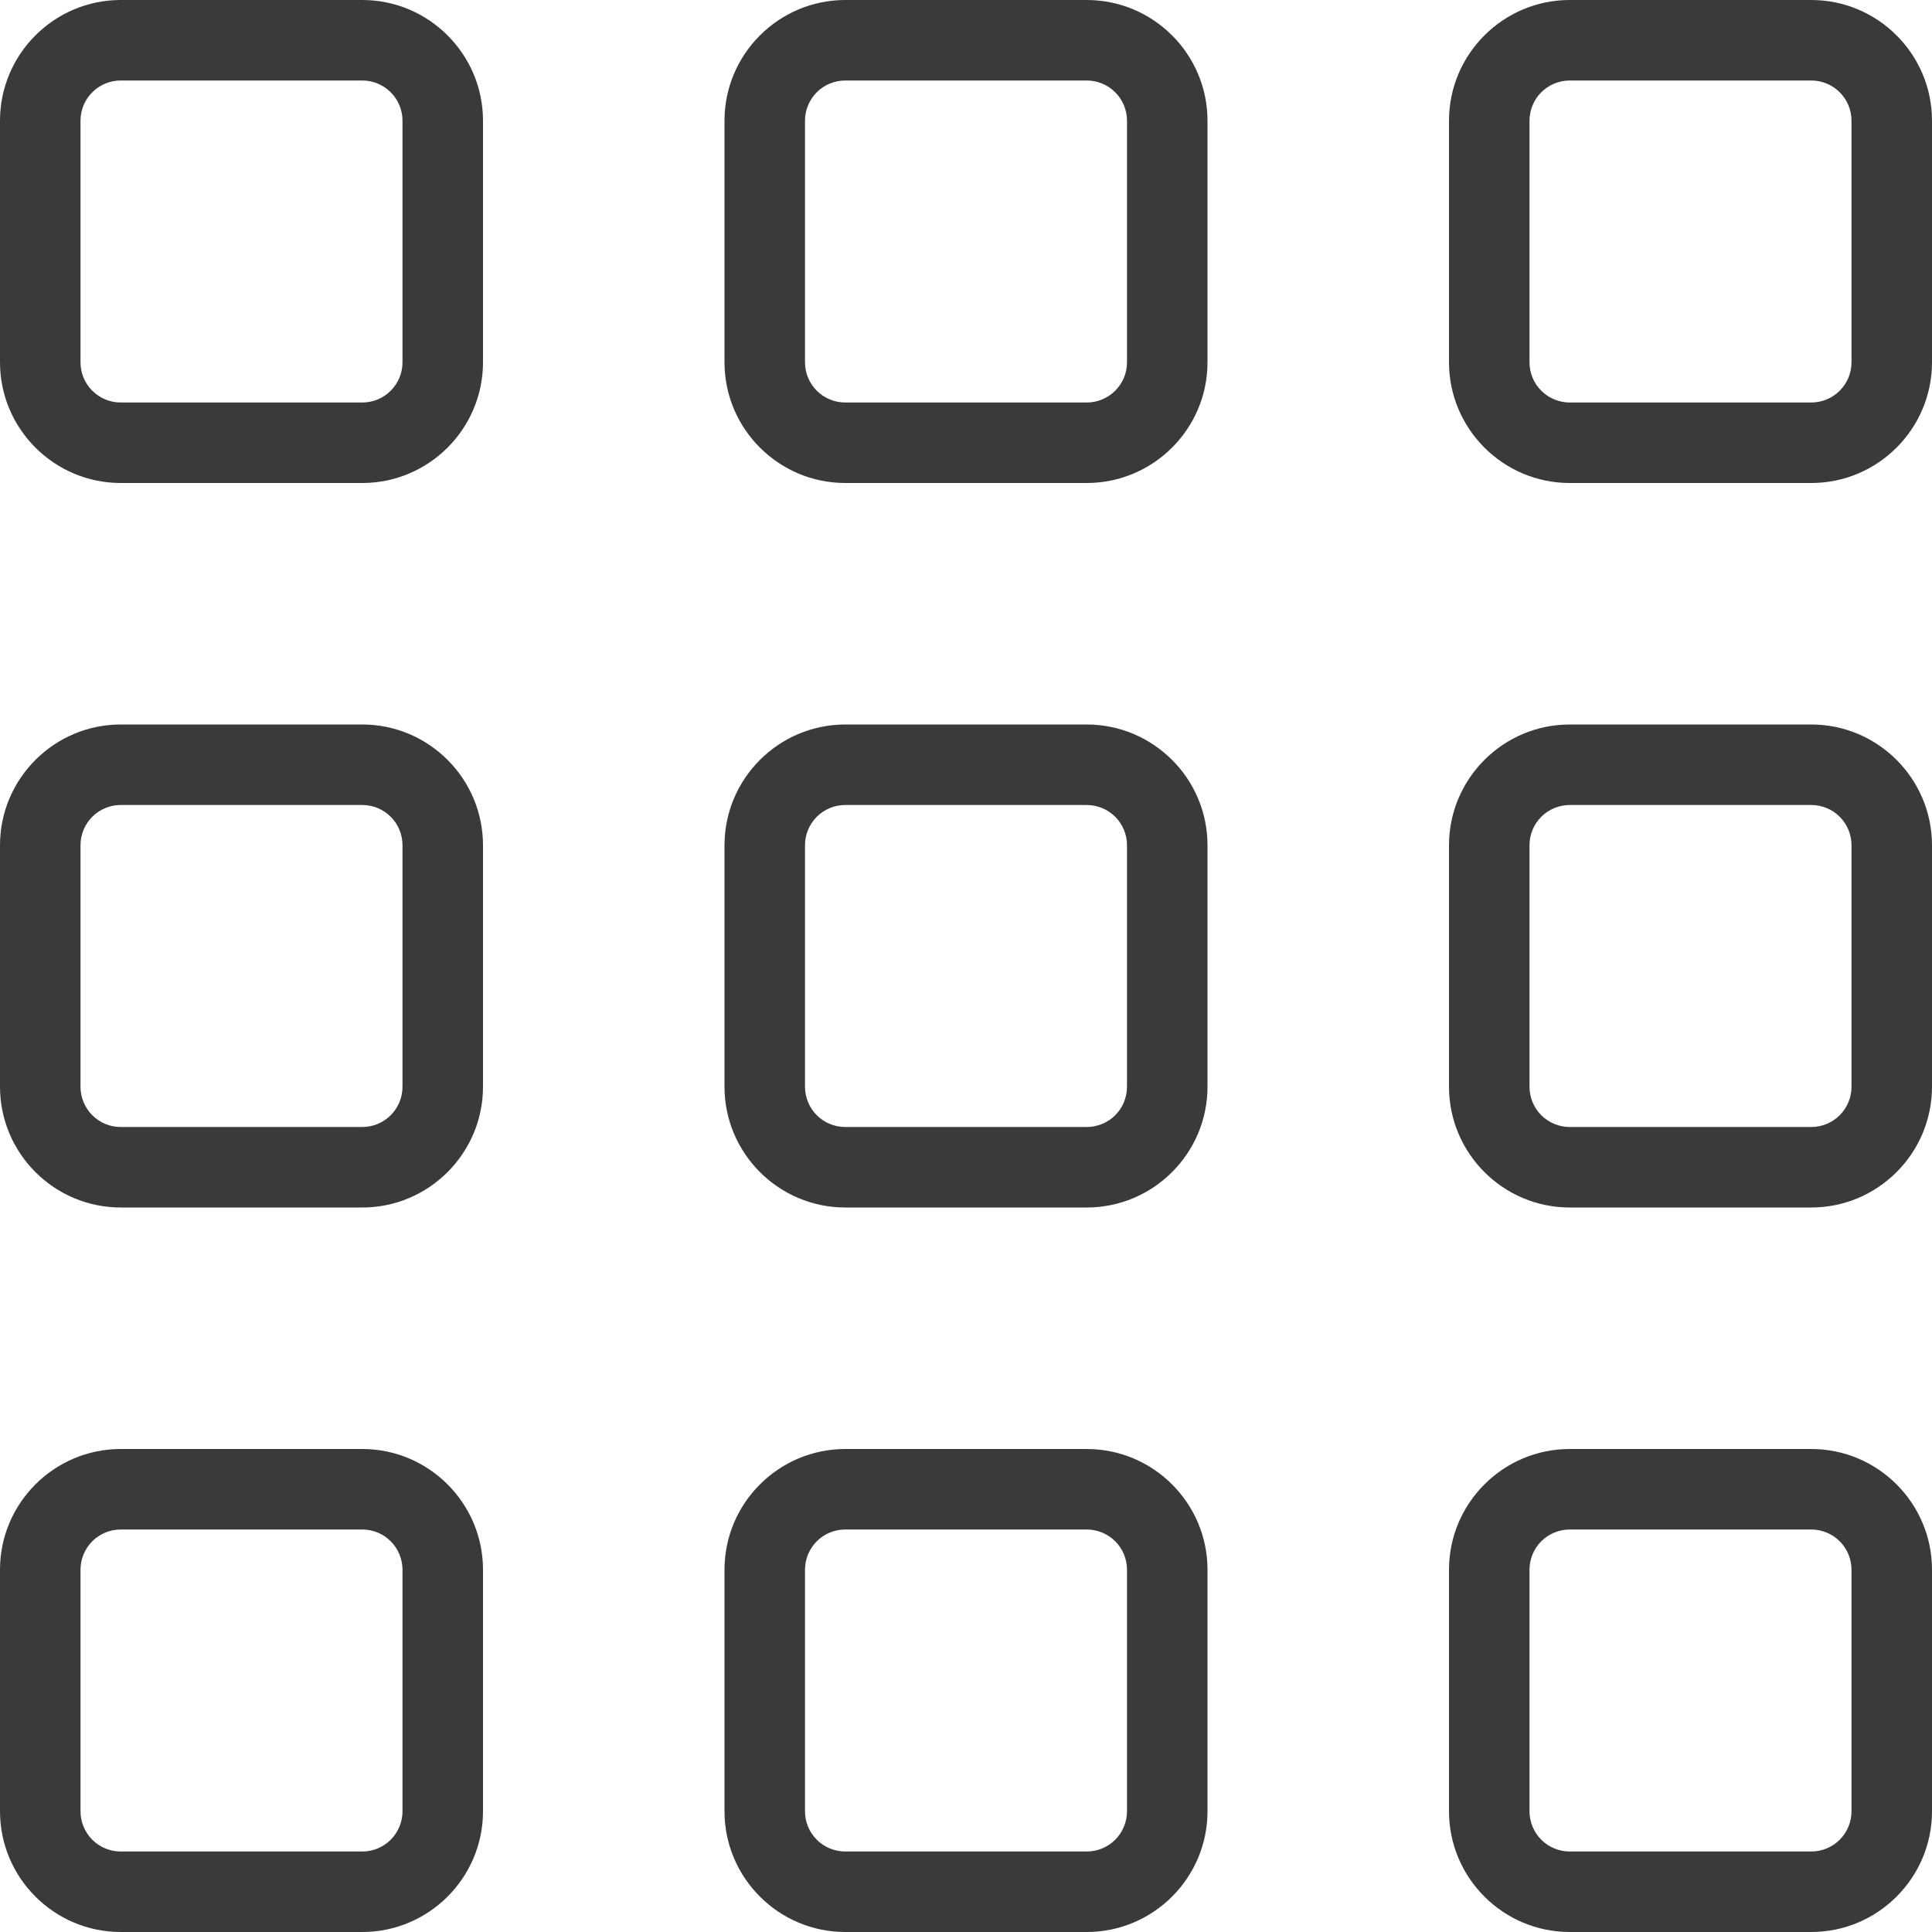 <svg width="21" height="21" viewBox="0 0 21 21" fill="none" xmlns="http://www.w3.org/2000/svg">
<g clip-path="url(#clip0_1_2)">
<path d="M3.938 5.25H1.312C0.589 5.25 0 4.661 0 3.938V1.312C0 0.589 0.589 0 1.312 0H3.938C4.661 0 5.25 0.589 5.25 1.312V3.938C5.25 4.661 4.661 5.25 3.938 5.25ZM1.312 0.875C1.196 0.875 1.085 0.921 1.003 1.003C0.921 1.085 0.875 1.196 0.875 1.312V3.938C0.875 4.054 0.921 4.165 1.003 4.247C1.085 4.329 1.196 4.375 1.312 4.375H3.938C4.054 4.375 4.165 4.329 4.247 4.247C4.329 4.165 4.375 4.054 4.375 3.938V1.312C4.375 1.196 4.329 1.085 4.247 1.003C4.165 0.921 4.054 0.875 3.938 0.875H1.312ZM3.938 13.125H1.312C0.589 13.125 0 12.536 0 11.812V9.188C0 8.464 0.589 7.875 1.312 7.875H3.938C4.661 7.875 5.25 8.464 5.25 9.188V11.812C5.25 12.536 4.661 13.125 3.938 13.125ZM1.312 8.75C1.196 8.75 1.085 8.796 1.003 8.878C0.921 8.96 0.875 9.071 0.875 9.188V11.812C0.875 11.928 0.921 12.04 1.003 12.122C1.085 12.204 1.196 12.25 1.312 12.25H3.938C4.054 12.25 4.165 12.204 4.247 12.122C4.329 12.04 4.375 11.928 4.375 11.812V9.188C4.375 9.071 4.329 8.96 4.247 8.878C4.165 8.796 4.054 8.75 3.938 8.75H1.312ZM3.938 21H1.312C0.589 21 0 20.411 0 19.688V17.062C0 16.339 0.589 15.75 1.312 15.75H3.938C4.661 15.75 5.25 16.339 5.25 17.062V19.688C5.25 20.411 4.661 21 3.938 21ZM1.312 16.625C1.196 16.625 1.085 16.671 1.003 16.753C0.921 16.835 0.875 16.947 0.875 17.062V19.688C0.875 19.803 0.921 19.915 1.003 19.997C1.085 20.079 1.196 20.125 1.312 20.125H3.938C4.054 20.125 4.165 20.079 4.247 19.997C4.329 19.915 4.375 19.803 4.375 19.688V17.062C4.375 16.947 4.329 16.835 4.247 16.753C4.165 16.671 4.054 16.625 3.938 16.625H1.312ZM11.812 5.25H9.188C8.464 5.25 7.875 4.661 7.875 3.938V1.312C7.875 0.589 8.464 0 9.188 0H11.812C12.536 0 13.125 0.589 13.125 1.312V3.938C13.125 4.661 12.536 5.25 11.812 5.25ZM9.188 0.875C9.071 0.875 8.96 0.921 8.878 1.003C8.796 1.085 8.75 1.196 8.75 1.312V3.938C8.75 4.054 8.796 4.165 8.878 4.247C8.96 4.329 9.071 4.375 9.188 4.375H11.812C11.928 4.375 12.04 4.329 12.122 4.247C12.204 4.165 12.25 4.054 12.25 3.938V1.312C12.25 1.196 12.204 1.085 12.122 1.003C12.04 0.921 11.928 0.875 11.812 0.875H9.188ZM11.812 13.125H9.188C8.464 13.125 7.875 12.536 7.875 11.812V9.188C7.875 8.464 8.464 7.875 9.188 7.875H11.812C12.536 7.875 13.125 8.464 13.125 9.188V11.812C13.125 12.536 12.536 13.125 11.812 13.125ZM9.188 8.75C9.071 8.75 8.96 8.796 8.878 8.878C8.796 8.96 8.75 9.071 8.75 9.188V11.812C8.75 11.928 8.796 12.04 8.878 12.122C8.96 12.204 9.071 12.25 9.188 12.25H11.812C11.928 12.25 12.04 12.204 12.122 12.122C12.204 12.04 12.25 11.928 12.25 11.812V9.188C12.25 9.071 12.204 8.96 12.122 8.878C12.04 8.796 11.928 8.75 11.812 8.75H9.188ZM11.812 21H9.188C8.464 21 7.875 20.411 7.875 19.688V17.062C7.875 16.339 8.464 15.75 9.188 15.75H11.812C12.536 15.75 13.125 16.339 13.125 17.062V19.688C13.125 20.411 12.536 21 11.812 21ZM9.188 16.625C9.071 16.625 8.96 16.671 8.878 16.753C8.796 16.835 8.75 16.947 8.75 17.062V19.688C8.75 19.803 8.796 19.915 8.878 19.997C8.96 20.079 9.071 20.125 9.188 20.125H11.812C11.928 20.125 12.04 20.079 12.122 19.997C12.204 19.915 12.25 19.803 12.25 19.688V17.062C12.25 16.947 12.204 16.835 12.122 16.753C12.04 16.671 11.928 16.625 11.812 16.625H9.188ZM19.688 5.25H17.062C16.339 5.25 15.75 4.661 15.75 3.938V1.312C15.75 0.589 16.339 0 17.062 0H19.688C20.411 0 21 0.589 21 1.312V3.938C21 4.661 20.411 5.25 19.688 5.25ZM17.062 0.875C16.947 0.875 16.835 0.921 16.753 1.003C16.671 1.085 16.625 1.196 16.625 1.312V3.938C16.625 4.054 16.671 4.165 16.753 4.247C16.835 4.329 16.947 4.375 17.062 4.375H19.688C19.803 4.375 19.915 4.329 19.997 4.247C20.079 4.165 20.125 4.054 20.125 3.938V1.312C20.125 1.196 20.079 1.085 19.997 1.003C19.915 0.921 19.803 0.875 19.688 0.875H17.062ZM19.688 13.125H17.062C16.339 13.125 15.75 12.536 15.75 11.812V9.188C15.75 8.464 16.339 7.875 17.062 7.875H19.688C20.411 7.875 21 8.464 21 9.188V11.812C21 12.536 20.411 13.125 19.688 13.125ZM17.062 8.75C16.947 8.75 16.835 8.796 16.753 8.878C16.671 8.96 16.625 9.071 16.625 9.188V11.812C16.625 11.928 16.671 12.04 16.753 12.122C16.835 12.204 16.947 12.25 17.062 12.25H19.688C19.803 12.25 19.915 12.204 19.997 12.122C20.079 12.04 20.125 11.928 20.125 11.812V9.188C20.125 9.071 20.079 8.96 19.997 8.878C19.915 8.796 19.803 8.75 19.688 8.75H17.062ZM19.688 21H17.062C16.339 21 15.75 20.411 15.75 19.688V17.062C15.75 16.339 16.339 15.75 17.062 15.75H19.688C20.411 15.75 21 16.339 21 17.062V19.688C21 20.411 20.411 21 19.688 21ZM17.062 16.625C16.947 16.625 16.835 16.671 16.753 16.753C16.671 16.835 16.625 16.947 16.625 17.062V19.688C16.625 19.803 16.671 19.915 16.753 19.997C16.835 20.079 16.947 20.125 17.062 20.125H19.688C19.803 20.125 19.915 20.079 19.997 19.997C20.079 19.915 20.125 19.803 20.125 19.688V17.062C20.125 16.947 20.079 16.835 19.997 16.753C19.915 16.671 19.803 16.625 19.688 16.625H17.062Z" fill="#3A3A3A"/>
</g>
<defs>
<clipPath id="clip0_1_2">
<rect width="21" height="21" fill="white"/>
</clipPath>
</defs>
</svg>
